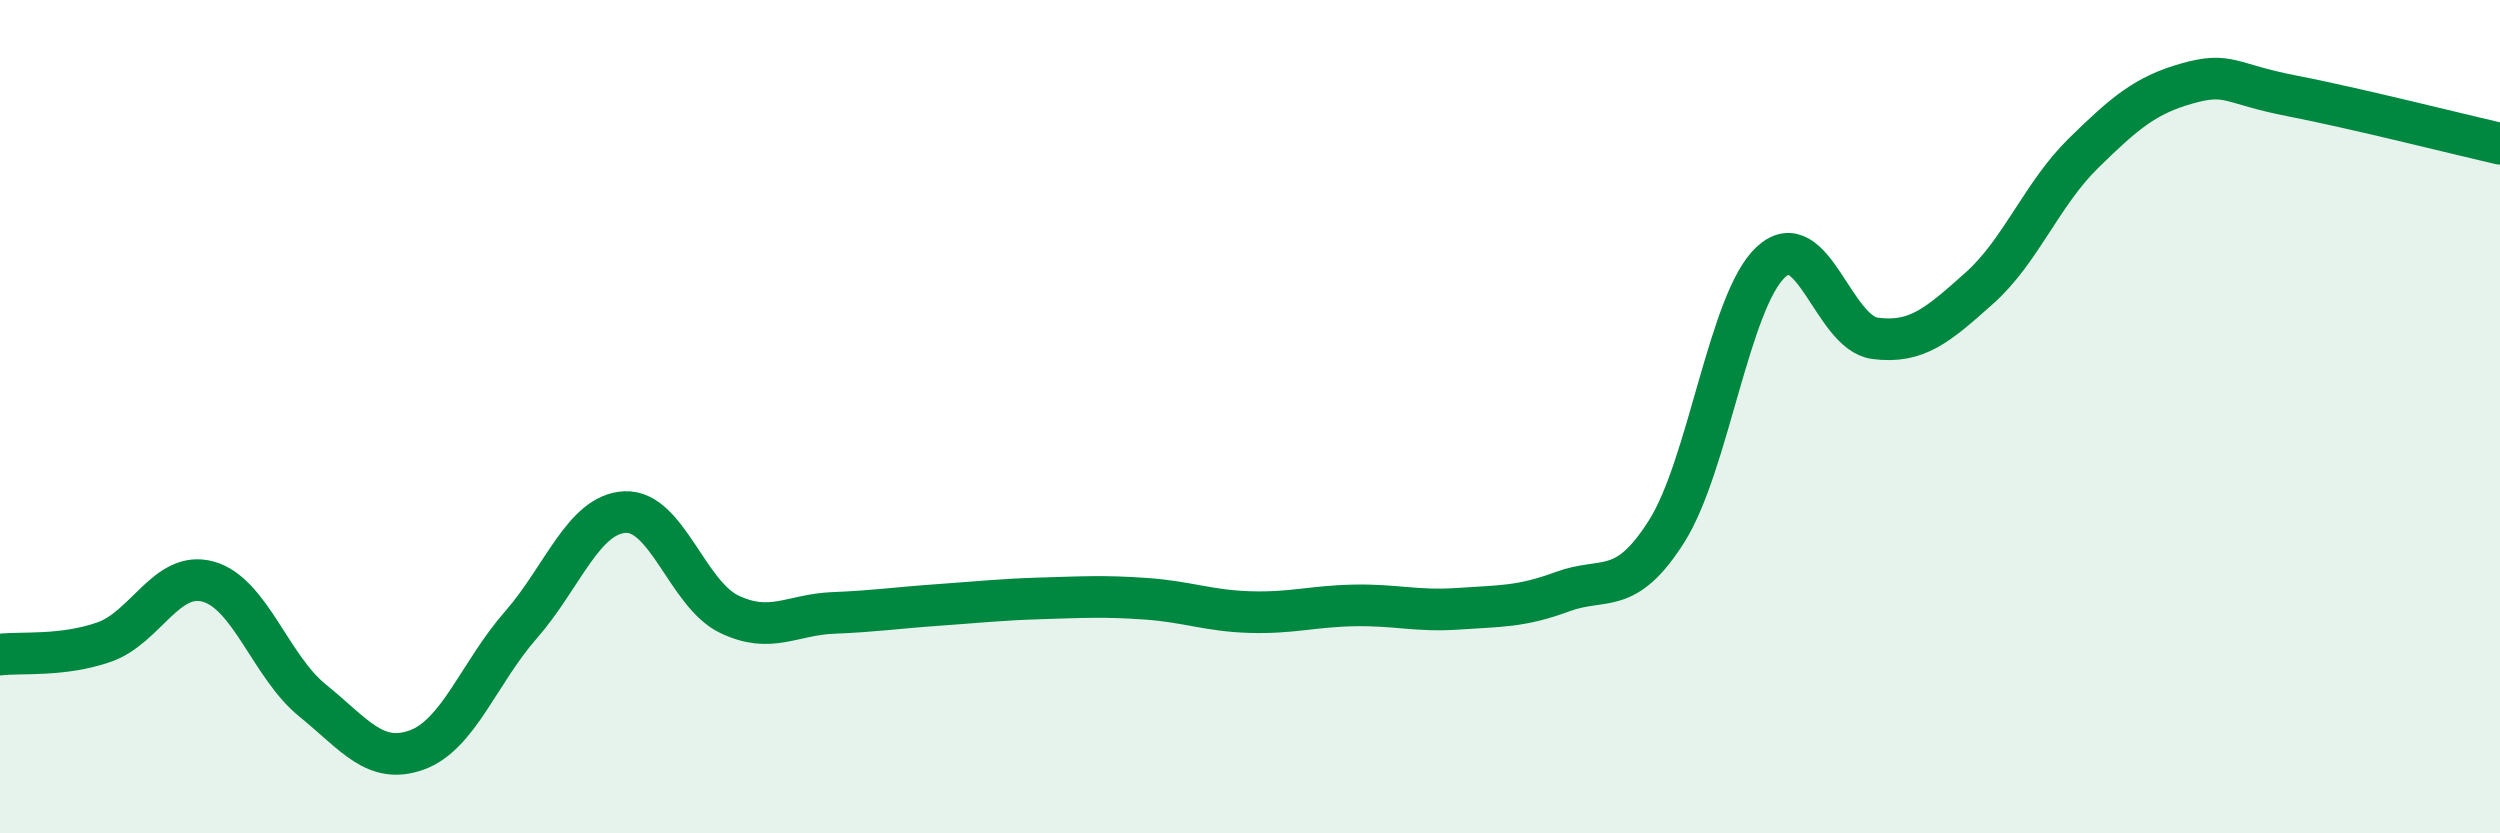 
    <svg width="60" height="20" viewBox="0 0 60 20" xmlns="http://www.w3.org/2000/svg">
      <path
        d="M 0,15.71 C 0.5,15.65 1.5,15.76 2.5,15.41 C 3.5,15.06 4,13.68 5,13.96 C 6,14.24 6.5,16 7.5,16.81 C 8.5,17.62 9,18.36 10,18 C 11,17.64 11.5,16.14 12.5,15 C 13.5,13.86 14,12.34 15,12.29 C 16,12.24 16.5,14.26 17.5,14.74 C 18.5,15.22 19,14.75 20,14.71 C 21,14.67 21.5,14.59 22.5,14.52 C 23.5,14.45 24,14.39 25,14.36 C 26,14.33 26.5,14.3 27.5,14.37 C 28.5,14.44 29,14.66 30,14.69 C 31,14.72 31.5,14.55 32.5,14.53 C 33.5,14.51 34,14.68 35,14.61 C 36,14.54 36.5,14.57 37.5,14.2 C 38.5,13.83 39,14.33 40,12.75 C 41,11.17 41.5,7.22 42.5,6.29 C 43.5,5.36 44,7.99 45,8.12 C 46,8.25 46.5,7.81 47.5,6.92 C 48.5,6.03 49,4.66 50,3.68 C 51,2.7 51.5,2.28 52.5,2 C 53.5,1.72 53.5,2.01 55,2.3 C 56.5,2.59 59,3.22 60,3.45L60 20L0 20Z"
        fill="#008740"
        opacity="0.1"
        stroke-linecap="round"
        stroke-linejoin="round"
      />
      <path
        d="M 0,15.71 C 0.5,15.65 1.5,15.76 2.5,15.41 C 3.5,15.06 4,13.68 5,13.96 C 6,14.24 6.5,16 7.5,16.81 C 8.5,17.62 9,18.36 10,18 C 11,17.64 11.5,16.14 12.5,15 C 13.5,13.86 14,12.34 15,12.29 C 16,12.24 16.5,14.26 17.5,14.74 C 18.5,15.22 19,14.75 20,14.71 C 21,14.67 21.5,14.59 22.5,14.52 C 23.5,14.45 24,14.39 25,14.36 C 26,14.33 26.5,14.3 27.5,14.37 C 28.5,14.44 29,14.66 30,14.69 C 31,14.72 31.5,14.55 32.5,14.53 C 33.5,14.51 34,14.68 35,14.61 C 36,14.54 36.5,14.57 37.5,14.2 C 38.5,13.83 39,14.33 40,12.75 C 41,11.17 41.5,7.22 42.5,6.29 C 43.5,5.36 44,7.99 45,8.12 C 46,8.25 46.5,7.81 47.5,6.92 C 48.5,6.03 49,4.66 50,3.68 C 51,2.7 51.5,2.28 52.5,2 C 53.5,1.72 53.5,2.01 55,2.3 C 56.5,2.59 59,3.22 60,3.45"
        stroke="#008740"
        stroke-width="1"
        fill="none"
        stroke-linecap="round"
        stroke-linejoin="round"
      />
    </svg>
  